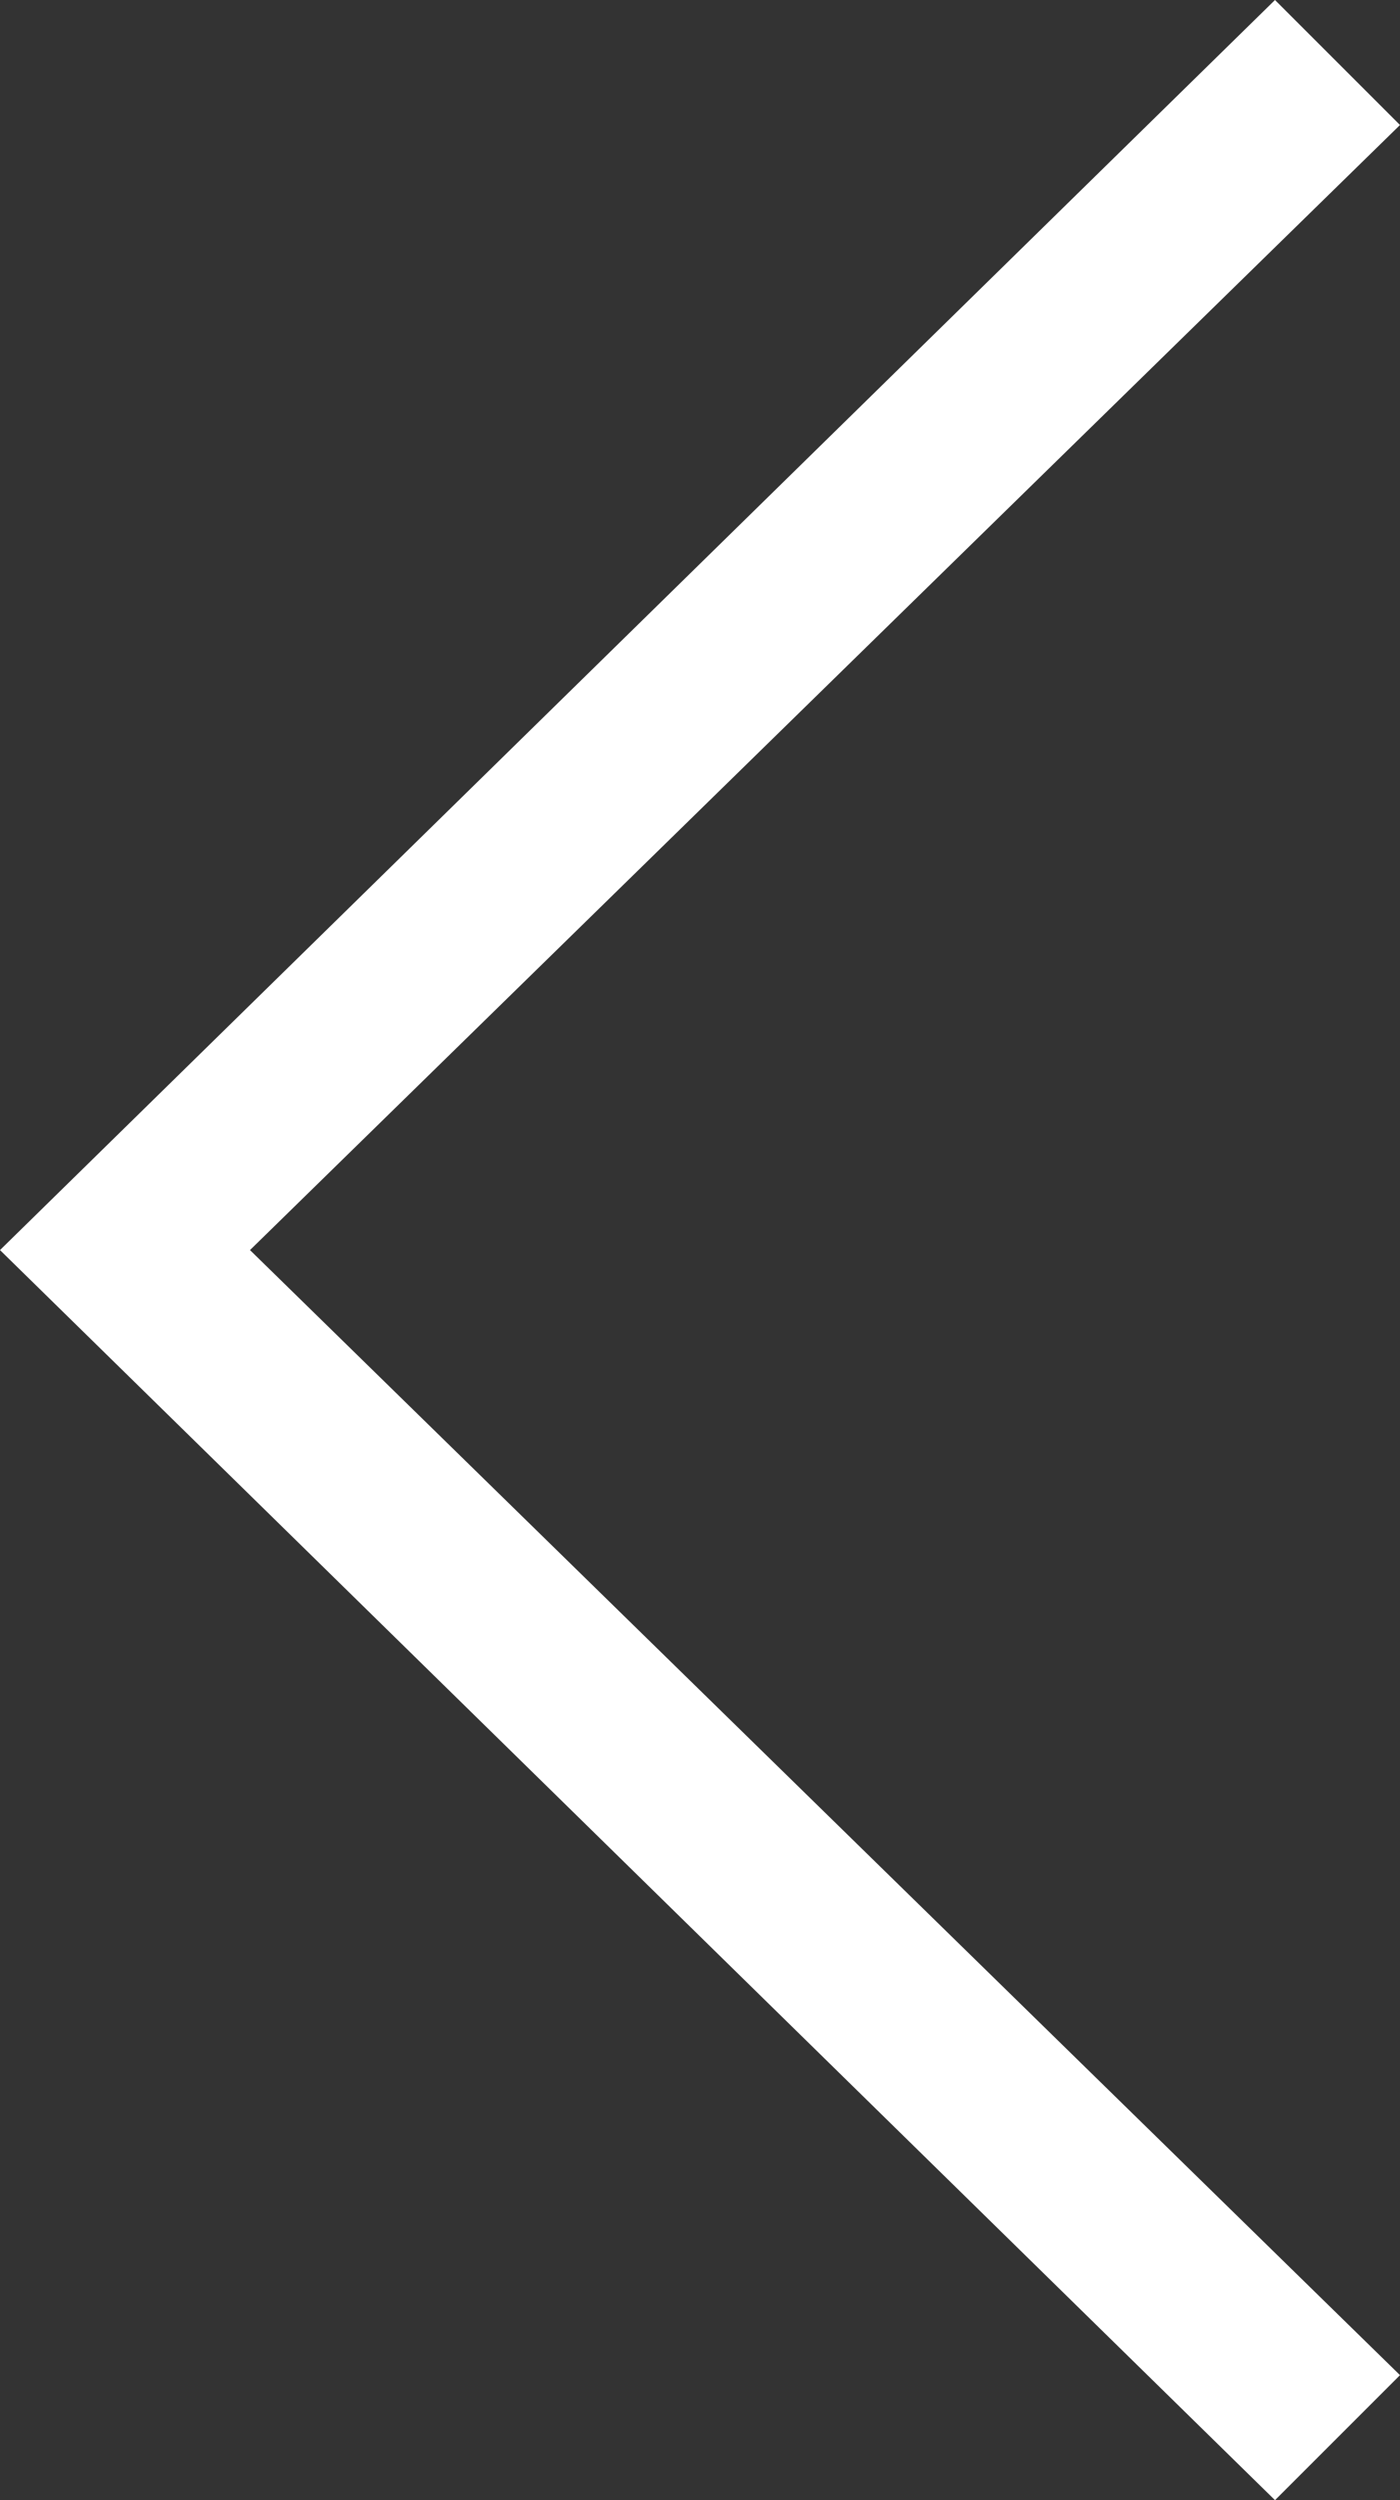 <?xml version="1.0" encoding="UTF-8"?>
<svg width="28px" height="50px" viewBox="0 0 28 50" version="1.1" xmlns="http://www.w3.org/2000/svg" xmlns:xlink="http://www.w3.org/1999/xlink">
    <rect x="0" y="0" width="28" height="50" fill="#333333" stroke="none"/>
    <g id="Page-1" stroke="none" stroke-width="1" fill="none" fill-rule="evenodd">
        <g id="main_fin1" transform="translate(-1522, -1233)" fill-rule="nonzero" fill="#FFFFFF">
            <g id="верх" transform="translate(325, 388)">
                <g id="Главные-новости" transform="translate(320, 672)">
                    <g id="right_arrow" transform="translate(877, 173)">
                        <polygon id="Shape" points="25.5 50 0 25 25.5 0 28 2.5 5 25 28 47.5"></polygon>
                    </g>
                </g>
            </g>
        </g>
    </g>
</svg>
